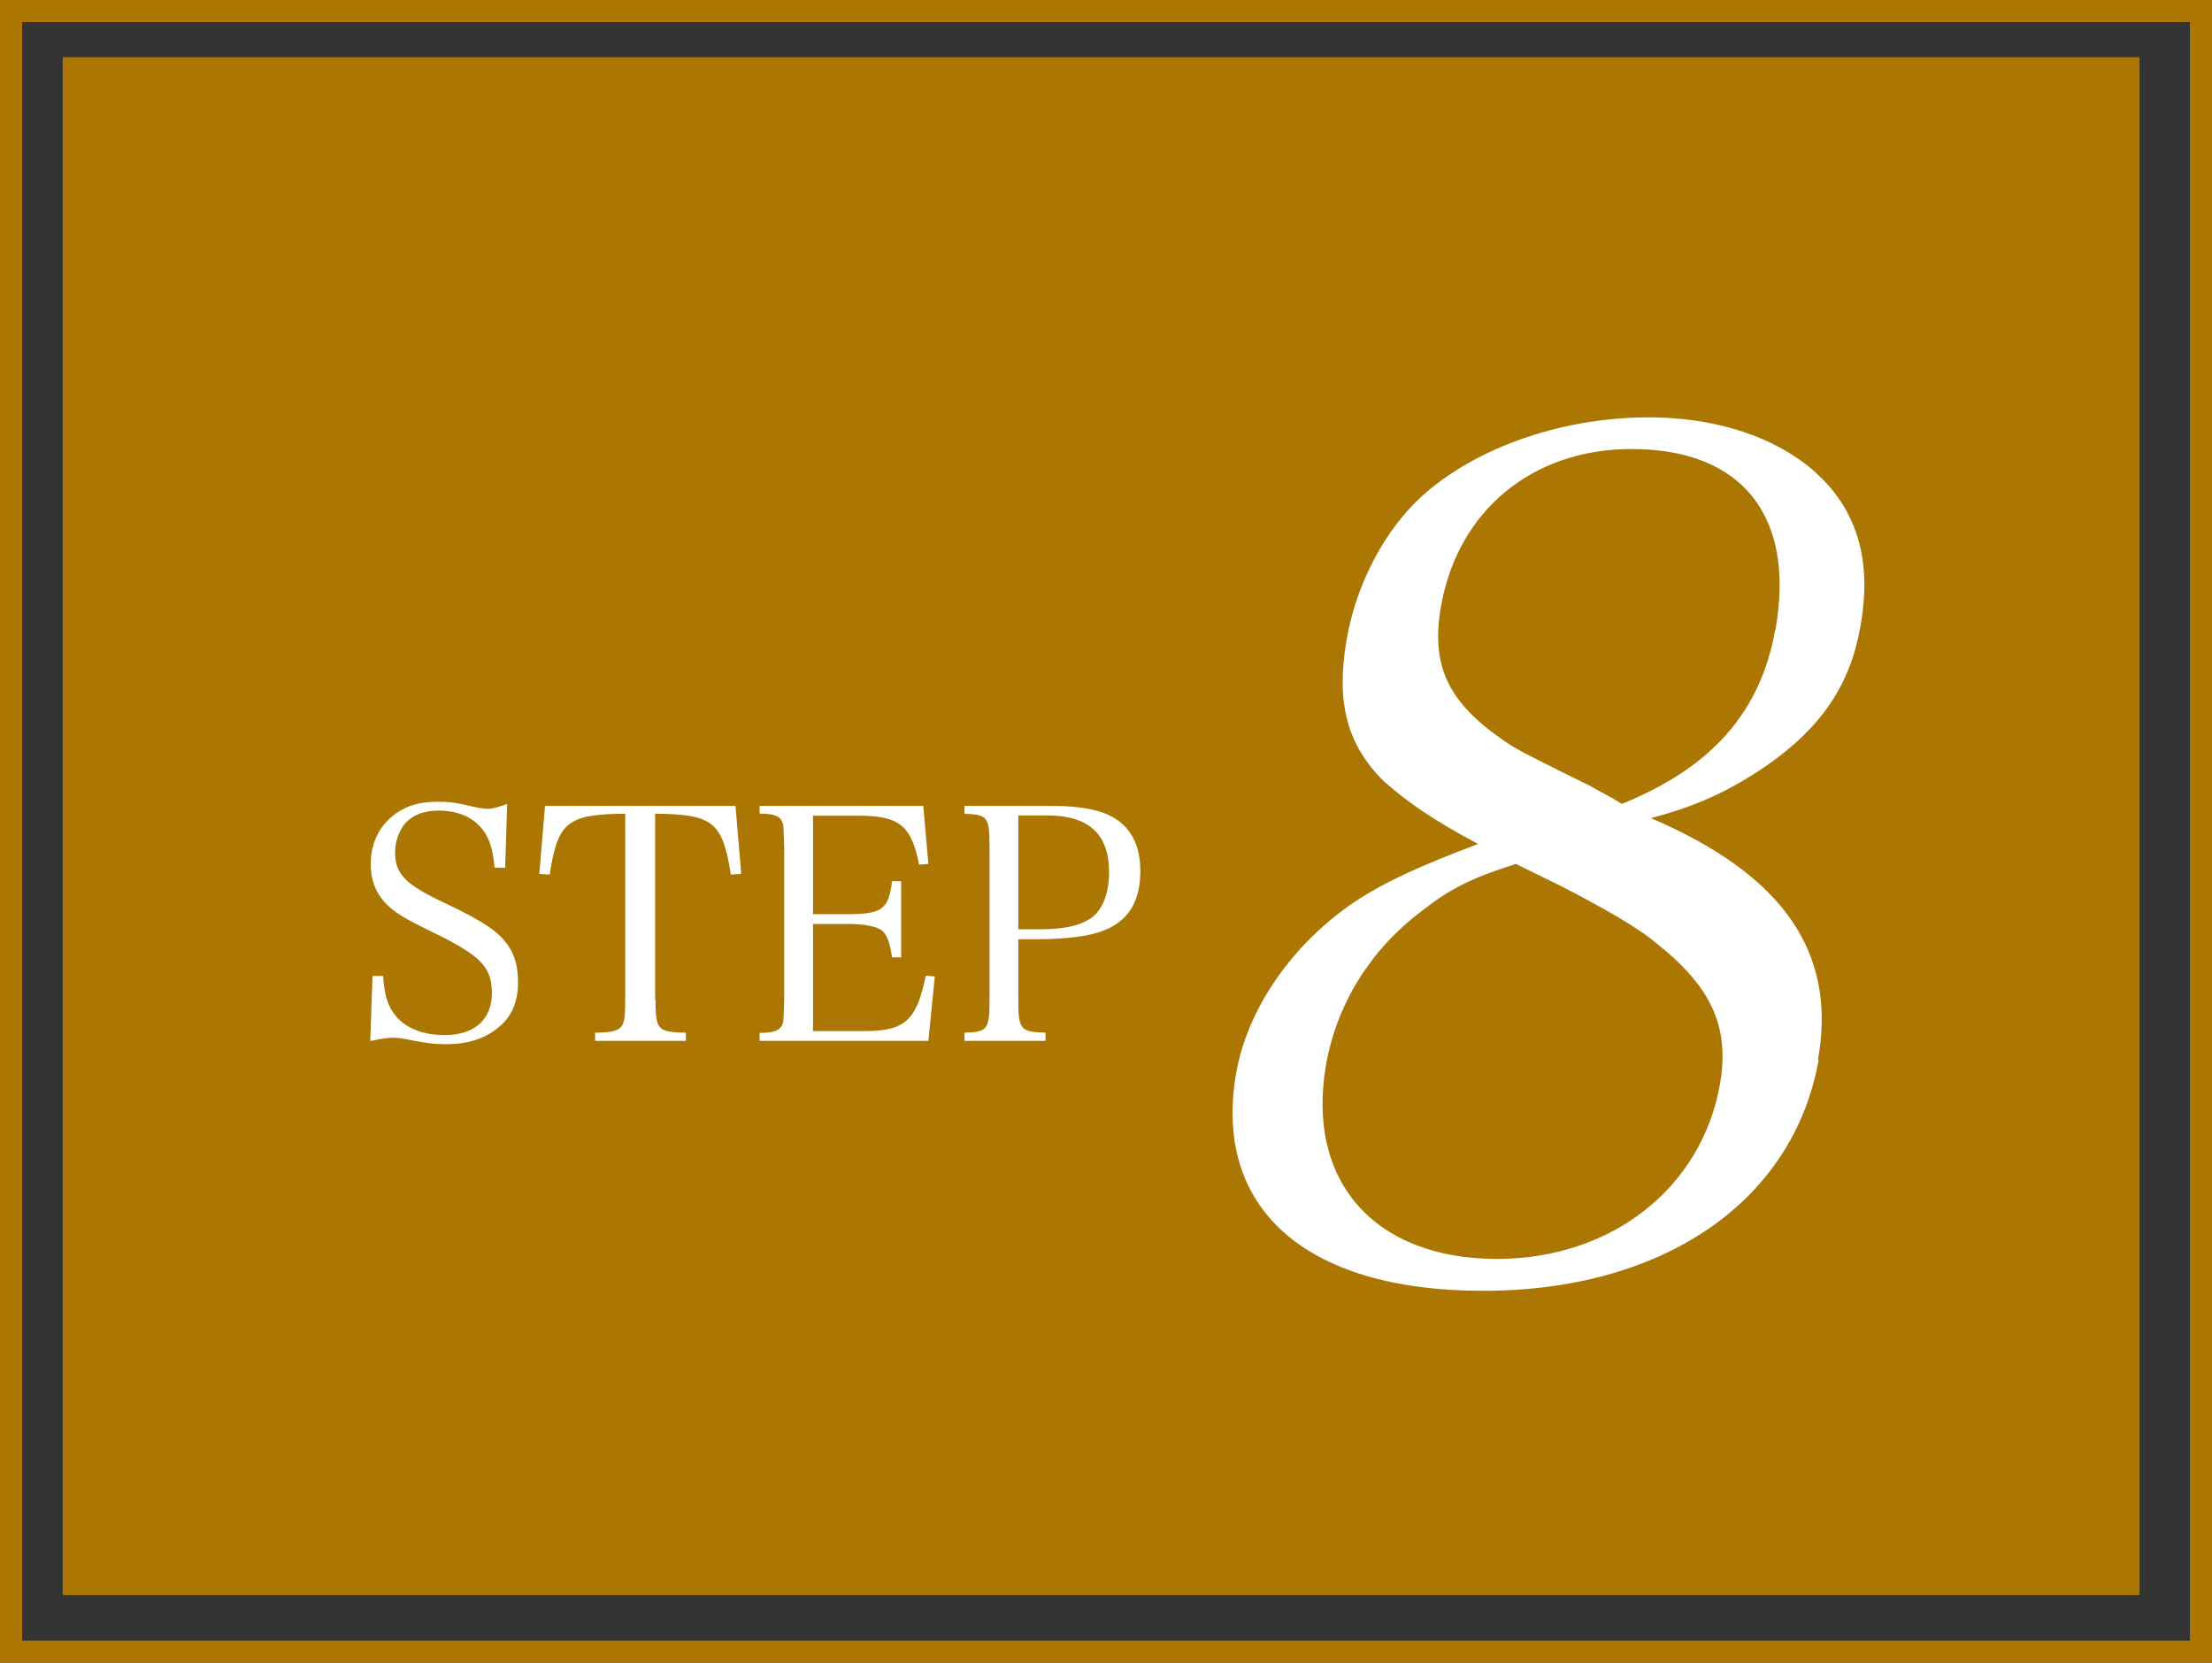 <?xml version="1.0" encoding="UTF-8"?><svg id="a" xmlns="http://www.w3.org/2000/svg" viewBox="0 0 99.88 75.1"><rect x="0" y="0" width="99.88" height="75.1" fill="#333333" stroke="none"/><defs><style>.b{fill:#fff;}.c{fill:#ab7602;}.d{fill:none;stroke:#ab7602;stroke-miterlimit:10;}</style></defs><rect class="c" x="2.83" y="2.58" width="93.78" height="69.46"/><rect class="d" x=".5" y=".5" width="98.88" height="74.1"/><path class="b" d="M16.82,44.08h.48c.06.91.21,1.38.6,1.84.47.54,1.23.83,2.19.83,1.33,0,2.12-.7,2.12-1.9s-.54-1.71-2.72-2.77c-1.24-.6-1.7-.88-2.11-1.32-.42-.45-.64-1.02-.64-1.73,0-.86.32-1.6.92-2.12.56-.48,1.21-.7,2.09-.7.56,0,.8.03,1.73.25.22.04.39.07.54.07.22,0,.48-.07.88-.22l-.09,2.88h-.48c-.06-.72-.18-1.14-.41-1.54-.41-.67-1.16-1.04-2.11-1.04-.7,0-1.2.21-1.55.62-.26.34-.42.79-.42,1.27,0,.97.47,1.45,2.21,2.27,1.83.86,2.52,1.35,2.93,1.99.29.45.41.94.41,1.61,0,.86-.28,1.52-.83,1.99-.62.54-1.42.8-2.39.8-.57,0-.94-.04-1.96-.25-.18-.03-.34-.04-.48-.04-.23,0-.5.04-1.01.15l.1-2.96Z"/><path class="b" d="M29.6,45.15c0,.86.06,1.14.26,1.3.15.13.53.19,1.11.19v.37h-4.1v-.37c.63,0,.98-.07,1.13-.22.19-.16.23-.45.23-1.27v-8.4c-2.62.03-3.04.37-3.41,2.75l-.47-.03.26-3.07h8.6l.26,3.07-.47.03c-.38-2.38-.79-2.72-3.42-2.75v8.4Z"/><path class="b" d="M34.3,46.65c.5,0,.79-.07.92-.22.16-.18.16-.19.19-1.29v-6.89c-.03-.94-.03-.95-.07-1.08-.1-.31-.37-.42-1.04-.42v-.35h7.39l.23,2.62-.42.03c-.35-1.77-.89-2.21-2.77-2.21h-2.02v4.45h1.51c1.62,0,1.9-.21,2.06-1.49h.41v3.44h-.41c-.1-.67-.21-.95-.41-1.17-.22-.22-.79-.34-1.65-.34h-1.51v4.84h2.31c1.84,0,2.37-.48,2.78-2.5l.41.03-.29,2.91h-7.62v-.35Z"/><path class="b" d="M45.98,45.15c0,1.35.09,1.46,1.23,1.49v.37h-3.66v-.37c1.04-.03,1.13-.13,1.13-1.49v-6.89c0-1.36-.07-1.46-1.13-1.51v-.35h4.02c1.05,0,1.93.15,2.47.4.97.45,1.45,1.3,1.45,2.55,0,1.4-.57,2.3-1.77,2.72-.6.22-1.67.35-2.79.35h-.95v2.74ZM47.02,41.97c1.14,0,1.93-.21,2.39-.62.42-.39.67-1.1.67-1.96,0-1.71-.92-2.56-2.78-2.56h-1.32v5.14h1.04Z"/><path class="b" d="M82.12,47.86c-1.13,6.39-7,10.44-15.15,10.44s-12.21-3.83-11.15-9.85c.51-2.88,2.51-5.8,5.35-7.72,1.38-.91,3.01-1.65,5.57-2.61-2.19-1.17-3.27-1.97-4.24-2.82-1.68-1.65-2.19-3.57-1.69-6.44.41-2.34,1.56-4.63,3.11-6.18,2.38-2.34,6.43-3.83,10.52-3.83s7.54,1.6,8.98,4.31c.76,1.44.95,3.09.58,5.16-.46,2.61-1.76,4.53-4.19,6.23-1.7,1.17-3.2,1.86-5.27,2.4,5.99,2.56,8.41,6.07,7.55,10.91ZM64.19,41.15c-2.33,1.76-3.83,4.21-4.31,6.92-.93,5.27,2.18,8.79,7.71,8.79,5.16,0,9.24-3.19,10.07-7.88.45-2.56-.35-4.37-2.82-6.34-.88-.75-2.38-1.6-4.43-2.66-.44-.21-1.96-.96-1.96-.96-2.03.64-2.97,1.12-4.26,2.13ZM80.17,28.43c.9-5.11-1.49-8.15-6.5-8.15-4.47,0-7.83,2.77-8.6,7.08-.5,2.82.37,4.53,3.29,6.39q.63.37,3.47,1.76c.33.21.83.43,1.4.8,4.07-1.65,6.27-4.15,6.93-7.88Z"/></svg>